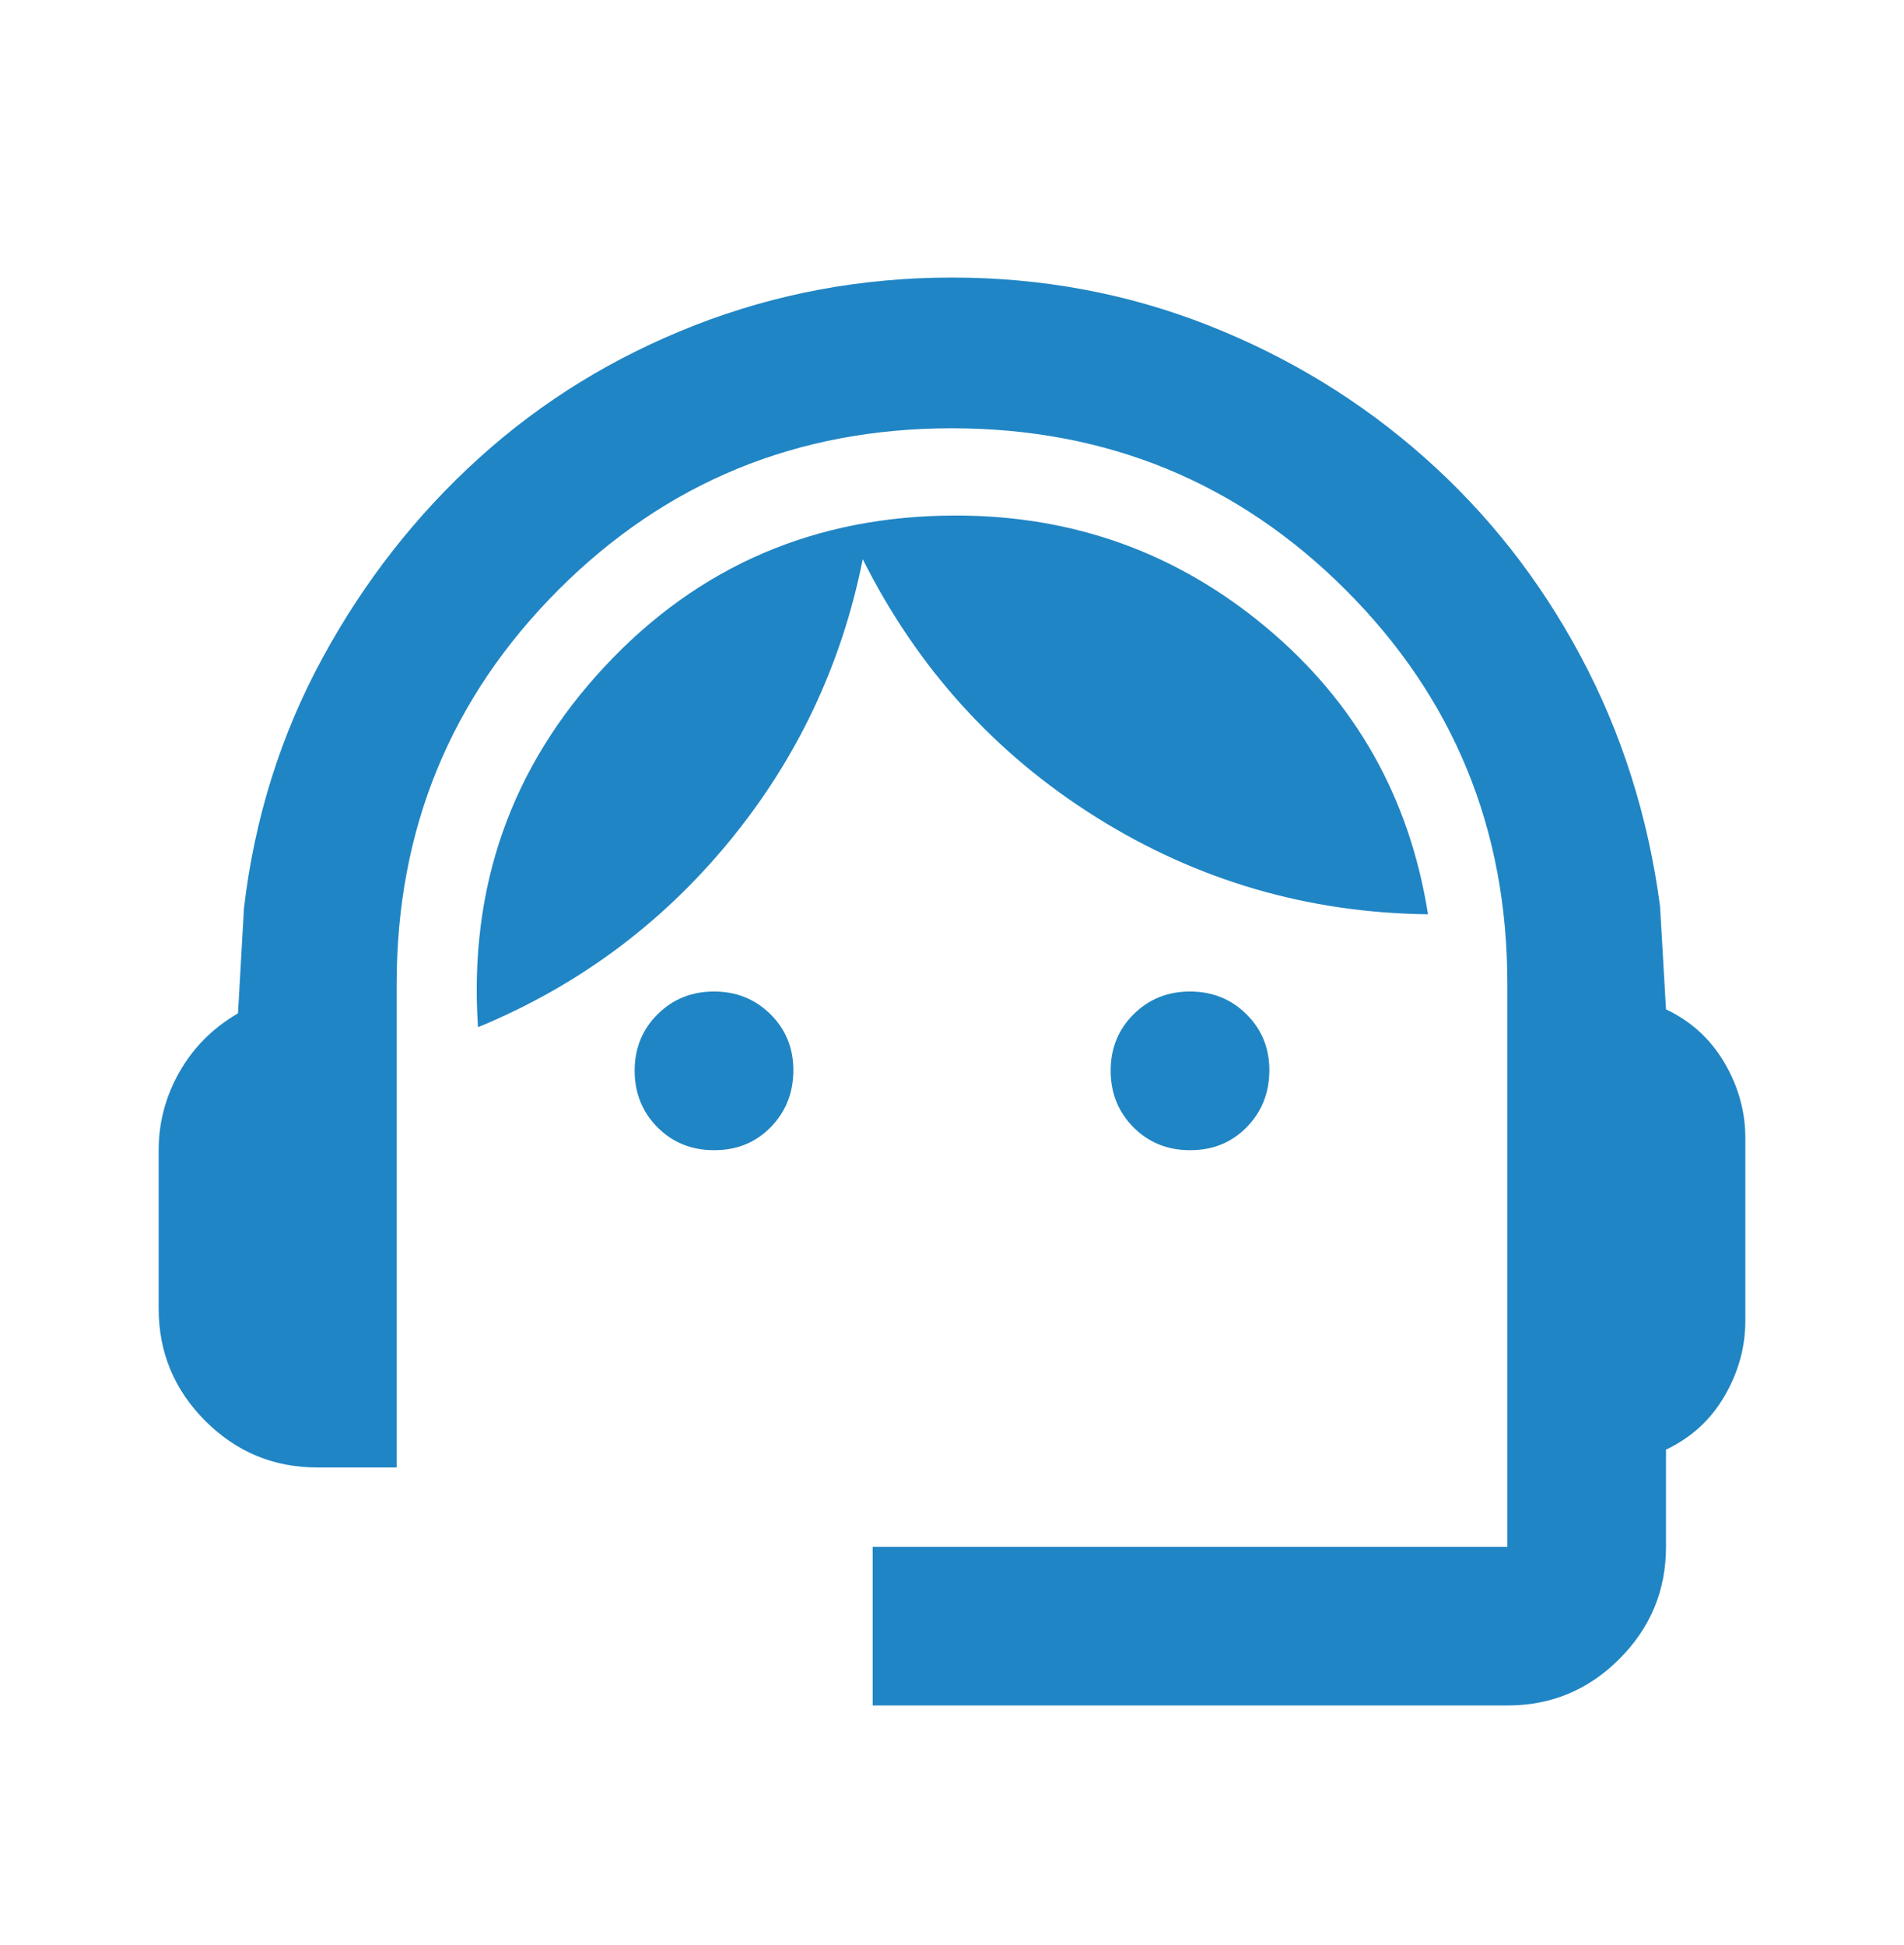 <svg width="46" height="47" viewBox="0 0 46 47" fill="none" xmlns="http://www.w3.org/2000/svg">
<path d="M21.083 41.206V37.373H36.417V23.765C36.417 20.027 35.115 16.857 32.512 14.254C29.91 11.651 26.739 10.349 23 10.348C19.261 10.347 16.091 11.649 13.489 14.254C10.888 16.86 9.586 20.03 9.583 23.765V35.456H7.667C6.612 35.456 5.71 35.081 4.96 34.331C4.21 33.581 3.835 32.678 3.833 31.623V27.79C3.833 27.119 4.001 26.488 4.337 25.898C4.673 25.308 5.144 24.836 5.75 24.483L5.894 21.944C6.149 19.772 6.781 17.759 7.787 15.906C8.794 14.053 10.056 12.44 11.573 11.067C13.09 9.693 14.83 8.623 16.794 7.856C18.758 7.09 20.826 6.706 23 6.706C25.174 6.706 27.234 7.09 29.181 7.856C31.129 8.623 32.87 9.685 34.404 11.044C35.939 12.402 37.201 14.007 38.19 15.858C39.179 17.71 39.818 19.722 40.106 21.896L40.25 24.387C40.857 24.675 41.328 25.106 41.664 25.681C42.001 26.256 42.168 26.863 42.167 27.502V31.91C42.167 32.549 41.999 33.156 41.664 33.731C41.33 34.306 40.858 34.737 40.25 35.025V37.373C40.25 38.427 39.875 39.33 39.125 40.081C38.375 40.833 37.472 41.208 36.417 41.206H21.083ZM17.25 27.79C16.707 27.79 16.252 27.606 15.885 27.238C15.519 26.87 15.335 26.415 15.333 25.873C15.332 25.331 15.516 24.876 15.885 24.508C16.255 24.14 16.709 23.956 17.25 23.956C17.791 23.956 18.246 24.14 18.617 24.508C18.987 24.876 19.171 25.331 19.167 25.873C19.163 26.415 18.979 26.87 18.615 27.239C18.25 27.609 17.796 27.792 17.25 27.79ZM28.75 27.79C28.207 27.79 27.752 27.606 27.385 27.238C27.019 26.87 26.835 26.415 26.833 25.873C26.832 25.331 27.016 24.876 27.385 24.508C27.755 24.14 28.209 23.956 28.75 23.956C29.291 23.956 29.746 24.14 30.117 24.508C30.487 24.876 30.671 25.331 30.667 25.873C30.663 26.415 30.479 26.87 30.115 27.239C29.75 27.609 29.296 27.792 28.75 27.79ZM11.548 24.819C11.324 21.433 12.347 18.526 14.615 16.098C16.883 13.67 19.71 12.456 23.096 12.456C25.939 12.456 28.439 13.358 30.596 15.163C32.753 16.967 34.054 19.276 34.5 22.09C31.593 22.056 28.918 21.273 26.475 19.74C24.032 18.206 22.155 16.13 20.844 13.511C20.333 16.066 19.255 18.342 17.61 20.34C15.966 22.337 13.945 23.83 11.548 24.819Z" fill="#2085C4"/>
</svg>
